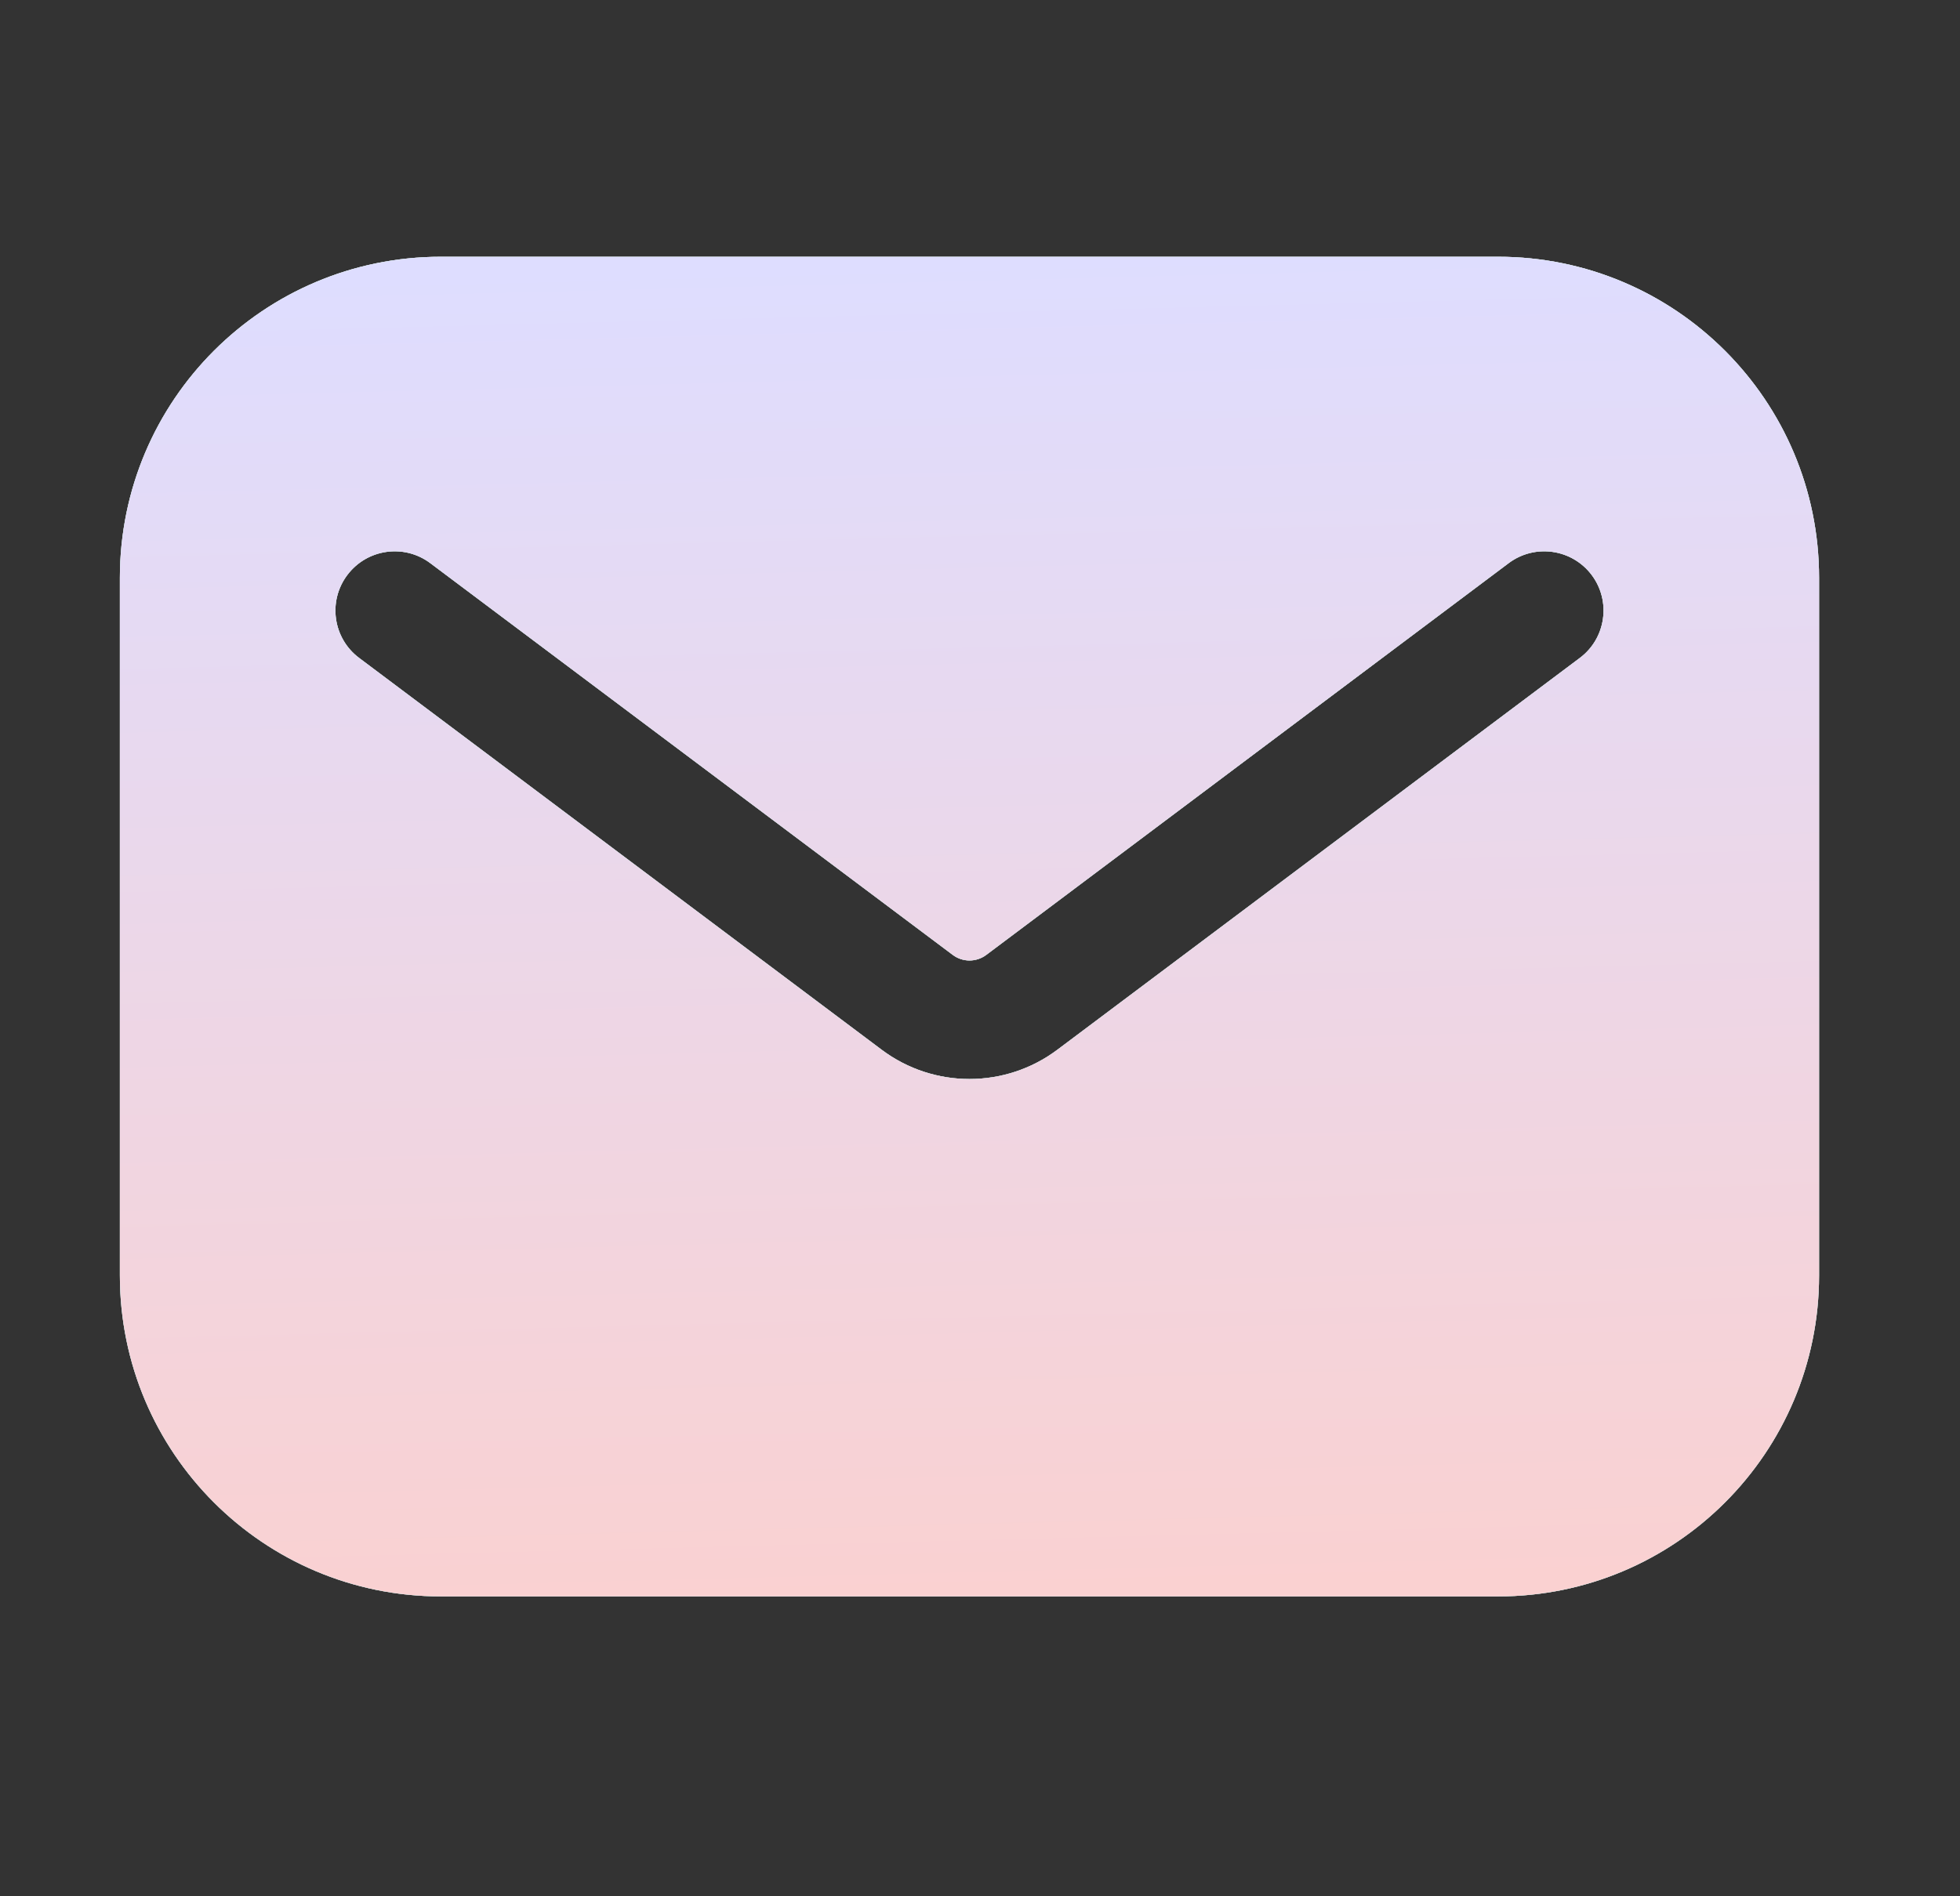 <svg width="31" height="30" viewBox="0 0 31 30" fill="none" xmlns="http://www.w3.org/2000/svg">
<rect x="0" y="0" width="31" height="30" fill="#333333" stroke="none"/>
<path fill-rule="evenodd" clip-rule="evenodd" d="M1.896 9.14C1.896 6.336 4.169 4.062 6.973 4.062H23.694C26.498 4.062 28.771 6.336 28.771 9.14V20.179C28.771 22.983 26.498 25.256 23.694 25.256H6.973C4.169 25.256 1.896 22.983 1.896 20.179V9.14ZM5.493 9.097C5.804 8.683 6.391 8.599 6.805 8.909L15.069 15.107C15.226 15.225 15.442 15.225 15.599 15.107L23.862 8.909C24.276 8.599 24.864 8.683 25.175 9.097C25.485 9.511 25.401 10.099 24.987 10.409L16.724 16.607C15.9 17.225 14.767 17.225 13.944 16.607L5.68 10.409C5.266 10.099 5.182 9.511 5.493 9.097Z" fill="url(#paint0_linear_3419_2742)"/>
<path fill-rule="evenodd" clip-rule="evenodd" d="M1.896 9.14C1.896 6.336 4.169 4.062 6.973 4.062H23.694C26.498 4.062 28.771 6.336 28.771 9.14V20.179C28.771 22.983 26.498 25.256 23.694 25.256H6.973C4.169 25.256 1.896 22.983 1.896 20.179V9.14ZM5.493 9.097C5.804 8.683 6.391 8.599 6.805 8.909L15.069 15.107C15.226 15.225 15.442 15.225 15.599 15.107L23.862 8.909C24.276 8.599 24.864 8.683 25.175 9.097C25.485 9.511 25.401 10.099 24.987 10.409L16.724 16.607C15.9 17.225 14.767 17.225 13.944 16.607L5.68 10.409C5.266 10.099 5.182 9.511 5.493 9.097Z" fill="url(#paint1_linear_3419_2742)"/>
<path fill-rule="evenodd" clip-rule="evenodd" d="M1.896 9.14C1.896 6.336 4.169 4.062 6.973 4.062H23.694C26.498 4.062 28.771 6.336 28.771 9.14V20.179C28.771 22.983 26.498 25.256 23.694 25.256H6.973C4.169 25.256 1.896 22.983 1.896 20.179V9.14ZM5.493 9.097C5.804 8.683 6.391 8.599 6.805 8.909L15.069 15.107C15.226 15.225 15.442 15.225 15.599 15.107L23.862 8.909C24.276 8.599 24.864 8.683 25.175 9.097C25.485 9.511 25.401 10.099 24.987 10.409L16.724 16.607C15.9 17.225 14.767 17.225 13.944 16.607L5.68 10.409C5.266 10.099 5.182 9.511 5.493 9.097Z" fill="url(#paint2_linear_3419_2742)"/>
<defs>
<linearGradient id="paint0_linear_3419_2742" x1="15.334" y1="4.062" x2="15.871" y2="25.242" gradientUnits="userSpaceOnUse">
<stop stop-color="#FFBAC6"/>
<stop offset="1" stop-color="#F3E8B9"/>
</linearGradient>
<linearGradient id="paint1_linear_3419_2742" x1="15.334" y1="4.062" x2="15.334" y2="25.256" gradientUnits="userSpaceOnUse">
<stop stop-color="#B5FFDC"/>
<stop offset="1" stop-color="#7FDEF3"/>
</linearGradient>
<linearGradient id="paint2_linear_3419_2742" x1="15.334" y1="4.062" x2="15.871" y2="25.242" gradientUnits="userSpaceOnUse">
<stop stop-color="#DEDDFF"/>
<stop offset="1" stop-color="#FAD1D1"/>
</linearGradient>
</defs>
</svg>
